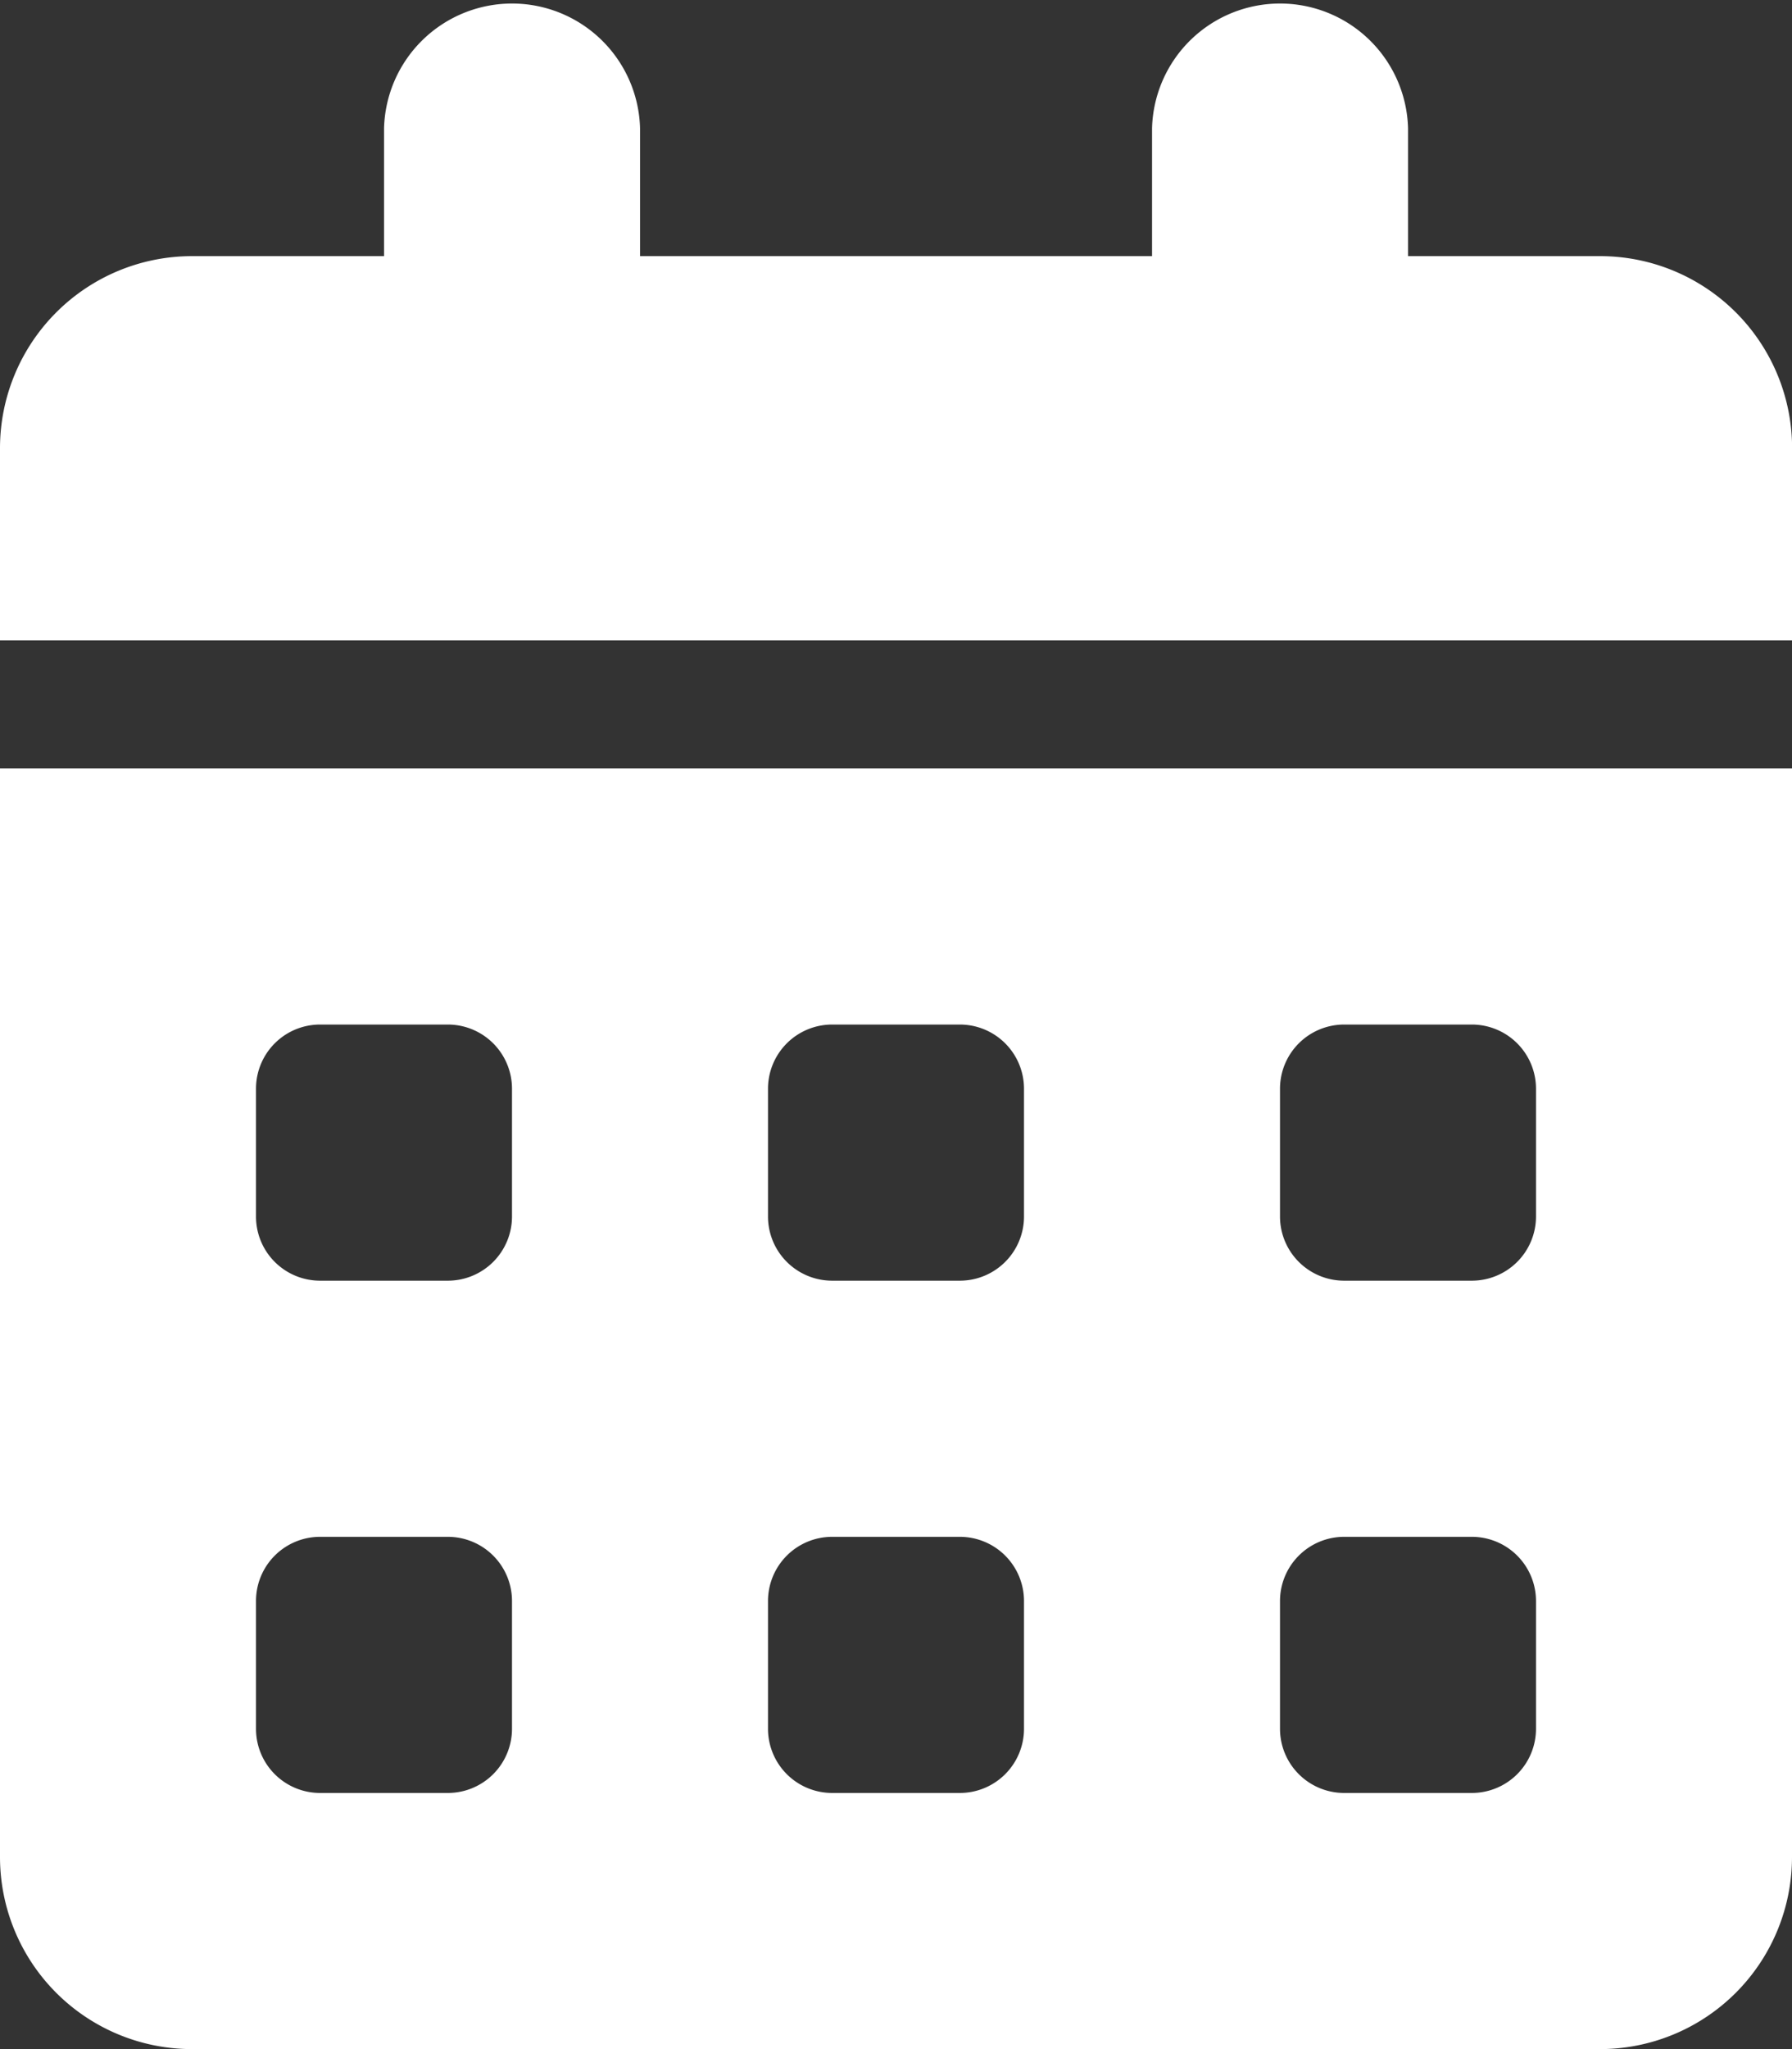 <?xml version="1.0" encoding="UTF-8"?>
<svg xmlns="http://www.w3.org/2000/svg" width="18.375" height="21" viewBox="0 0 18.375 21">
  <rect x="0" y="0" width="18.375" height="21" fill="#333333" stroke="none"/>
  <path id="calendar-days" d="M6.563,1.313V2.625h5.25V1.313a1.313,1.313,0,0,1,2.625,0V2.625h1.969a1.969,1.969,0,0,1,1.969,1.969V6.563H0V4.594A1.969,1.969,0,0,1,1.969,2.625H3.938V1.313a1.313,1.313,0,0,1,2.625,0ZM0,7.875H18.375V19.031A1.969,1.969,0,0,1,16.406,21H1.969A1.969,1.969,0,0,1,0,19.031Zm2.625,4.594a.657.657,0,0,0,.656.656H4.594a.658.658,0,0,0,.656-.656V11.156a.658.658,0,0,0-.656-.656H3.281a.657.657,0,0,0-.656.656Zm5.25,0a.658.658,0,0,0,.656.656H9.844a.658.658,0,0,0,.656-.656V11.156a.658.658,0,0,0-.656-.656H8.531a.658.658,0,0,0-.656.656ZM13.781,10.5a.658.658,0,0,0-.656.656v1.313a.658.658,0,0,0,.656.656h1.313a.658.658,0,0,0,.656-.656V11.156a.658.658,0,0,0-.656-.656ZM2.625,17.719a.657.657,0,0,0,.656.656H4.594a.658.658,0,0,0,.656-.656V16.406a.658.658,0,0,0-.656-.656H3.281a.657.657,0,0,0-.656.656ZM8.531,15.75a.658.658,0,0,0-.656.656v1.313a.658.658,0,0,0,.656.656H9.844a.658.658,0,0,0,.656-.656V16.406a.658.658,0,0,0-.656-.656Zm4.594,1.969a.658.658,0,0,0,.656.656h1.313a.658.658,0,0,0,.656-.656V16.406a.658.658,0,0,0-.656-.656H13.781a.658.658,0,0,0-.656.656Z" fill="#fff"></path>
</svg>
